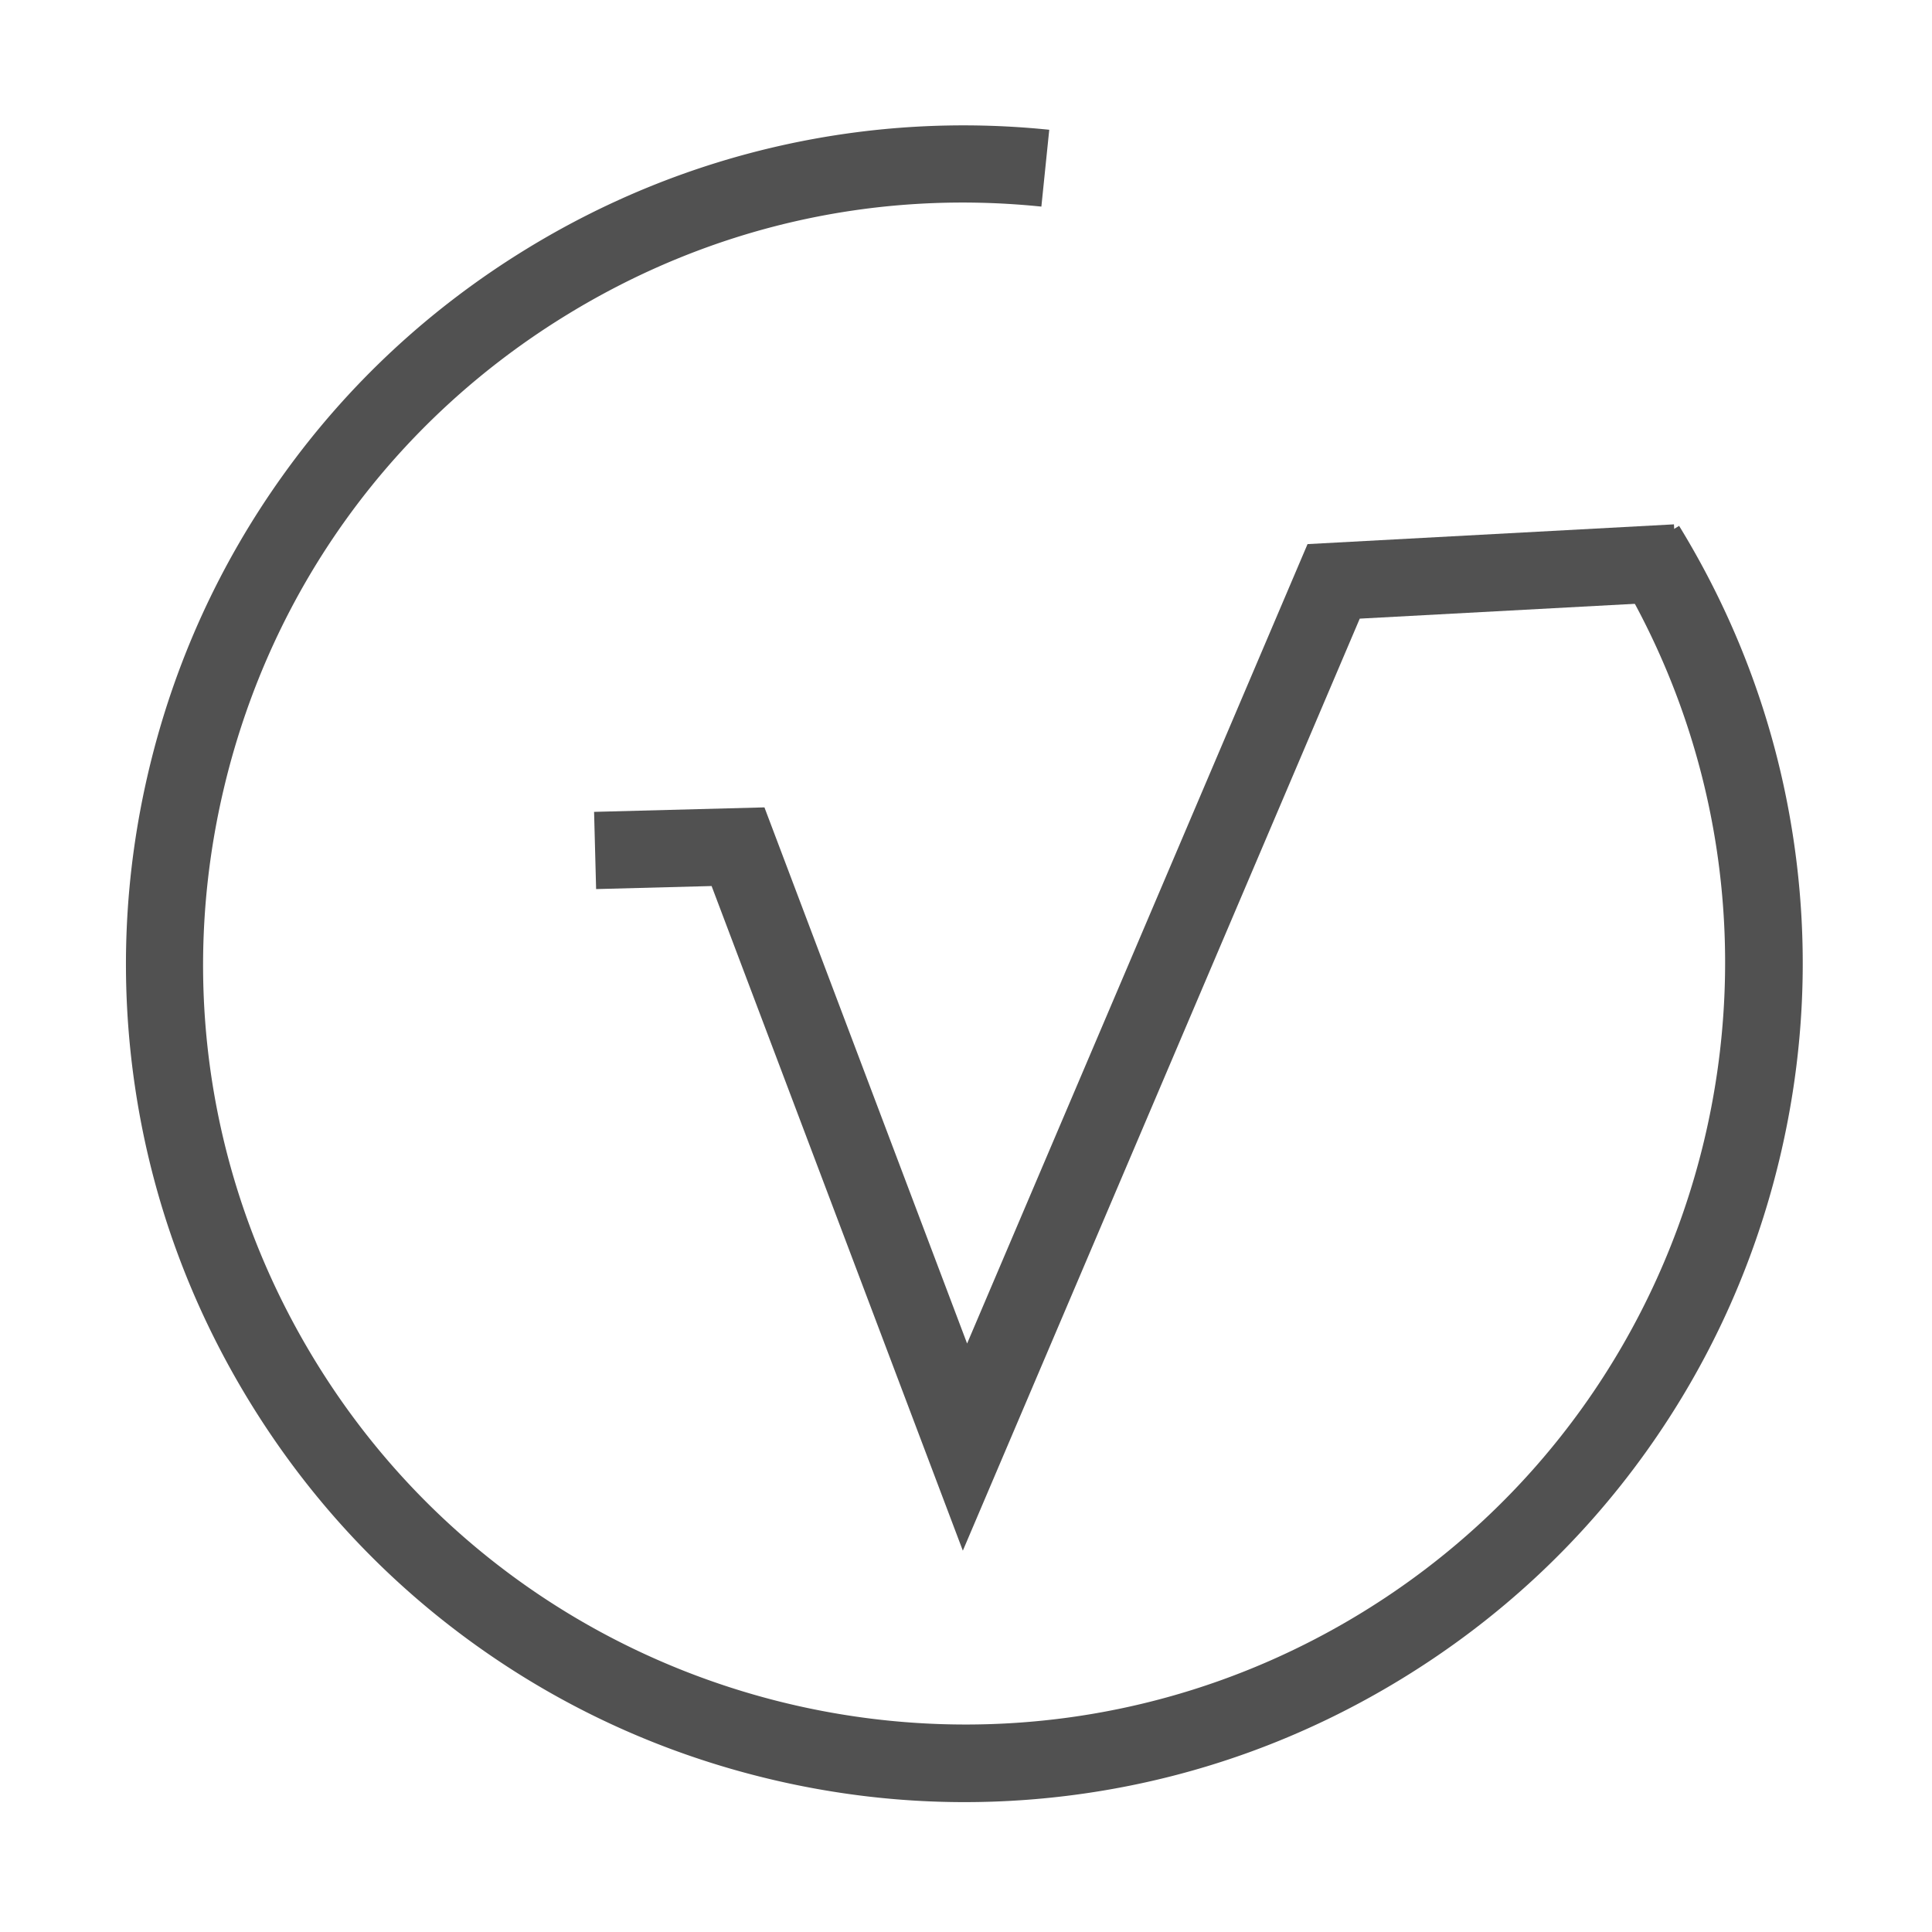 <?xml version="1.0" standalone="no"?><!DOCTYPE svg PUBLIC "-//W3C//DTD SVG 1.1//EN" "http://www.w3.org/Graphics/SVG/1.1/DTD/svg11.dtd"><svg t="1724226187928" class="icon" viewBox="0 0 1024 1024" version="1.1" xmlns="http://www.w3.org/2000/svg" p-id="25429" xmlns:xlink="http://www.w3.org/1999/xlink" width="400" height="400"><path d="M511.324 955.164c-34.859 0.001-69.643-4.135-104.006-12.39-56.1-13.478-108.233-37.26-154.951-70.686-48.379-34.616-88.792-78.099-120.117-129.241-31.316-51.135-51.681-106.888-60.532-165.712-8.547-56.806-6.043-114.054 7.44-170.151 13.484-56.101 37.273-108.234 70.703-154.952 34.62-48.379 78.105-88.79 129.247-120.11 42.202-25.86 87.901-44.361 135.822-54.989 46.313-10.27 93.818-13.013 141.192-8.155l-4.175 40.723c-88.489-9.072-175.438 10.749-251.454 57.329-91.882 56.268-156.349 144.952-181.53 249.719-25.18 104.761-8.063 213.048 48.198 304.915 75.989 124.066 208.781 192.555 344.612 192.567 71.806 0.007 144.436-19.124 210.027-59.298 189.637-116.141 249.413-364.952 133.254-554.639l34.911-21.38c31.323 51.151 51.698 106.914 60.555 165.741 8.554 56.81 6.058 114.058-7.419 170.152-13.478 56.096-37.26 108.225-70.686 154.939-34.614 48.372-78.094 88.779-129.233 120.098-51.138 31.319-106.891 51.692-165.713 60.549a443.958 443.958 0 0 1-66.145 4.97z" fill="#515151" p-id="25430"></path><path d="M510.325 821.886L377.164 469.62l-61.212 1.611-1.077-40.923 90.294-2.377 107.416 284.161 180.438-423.706 194.207-10.471 2.205 40.879-168.741 9.098z" fill="#515151" p-id="25431"></path></svg>